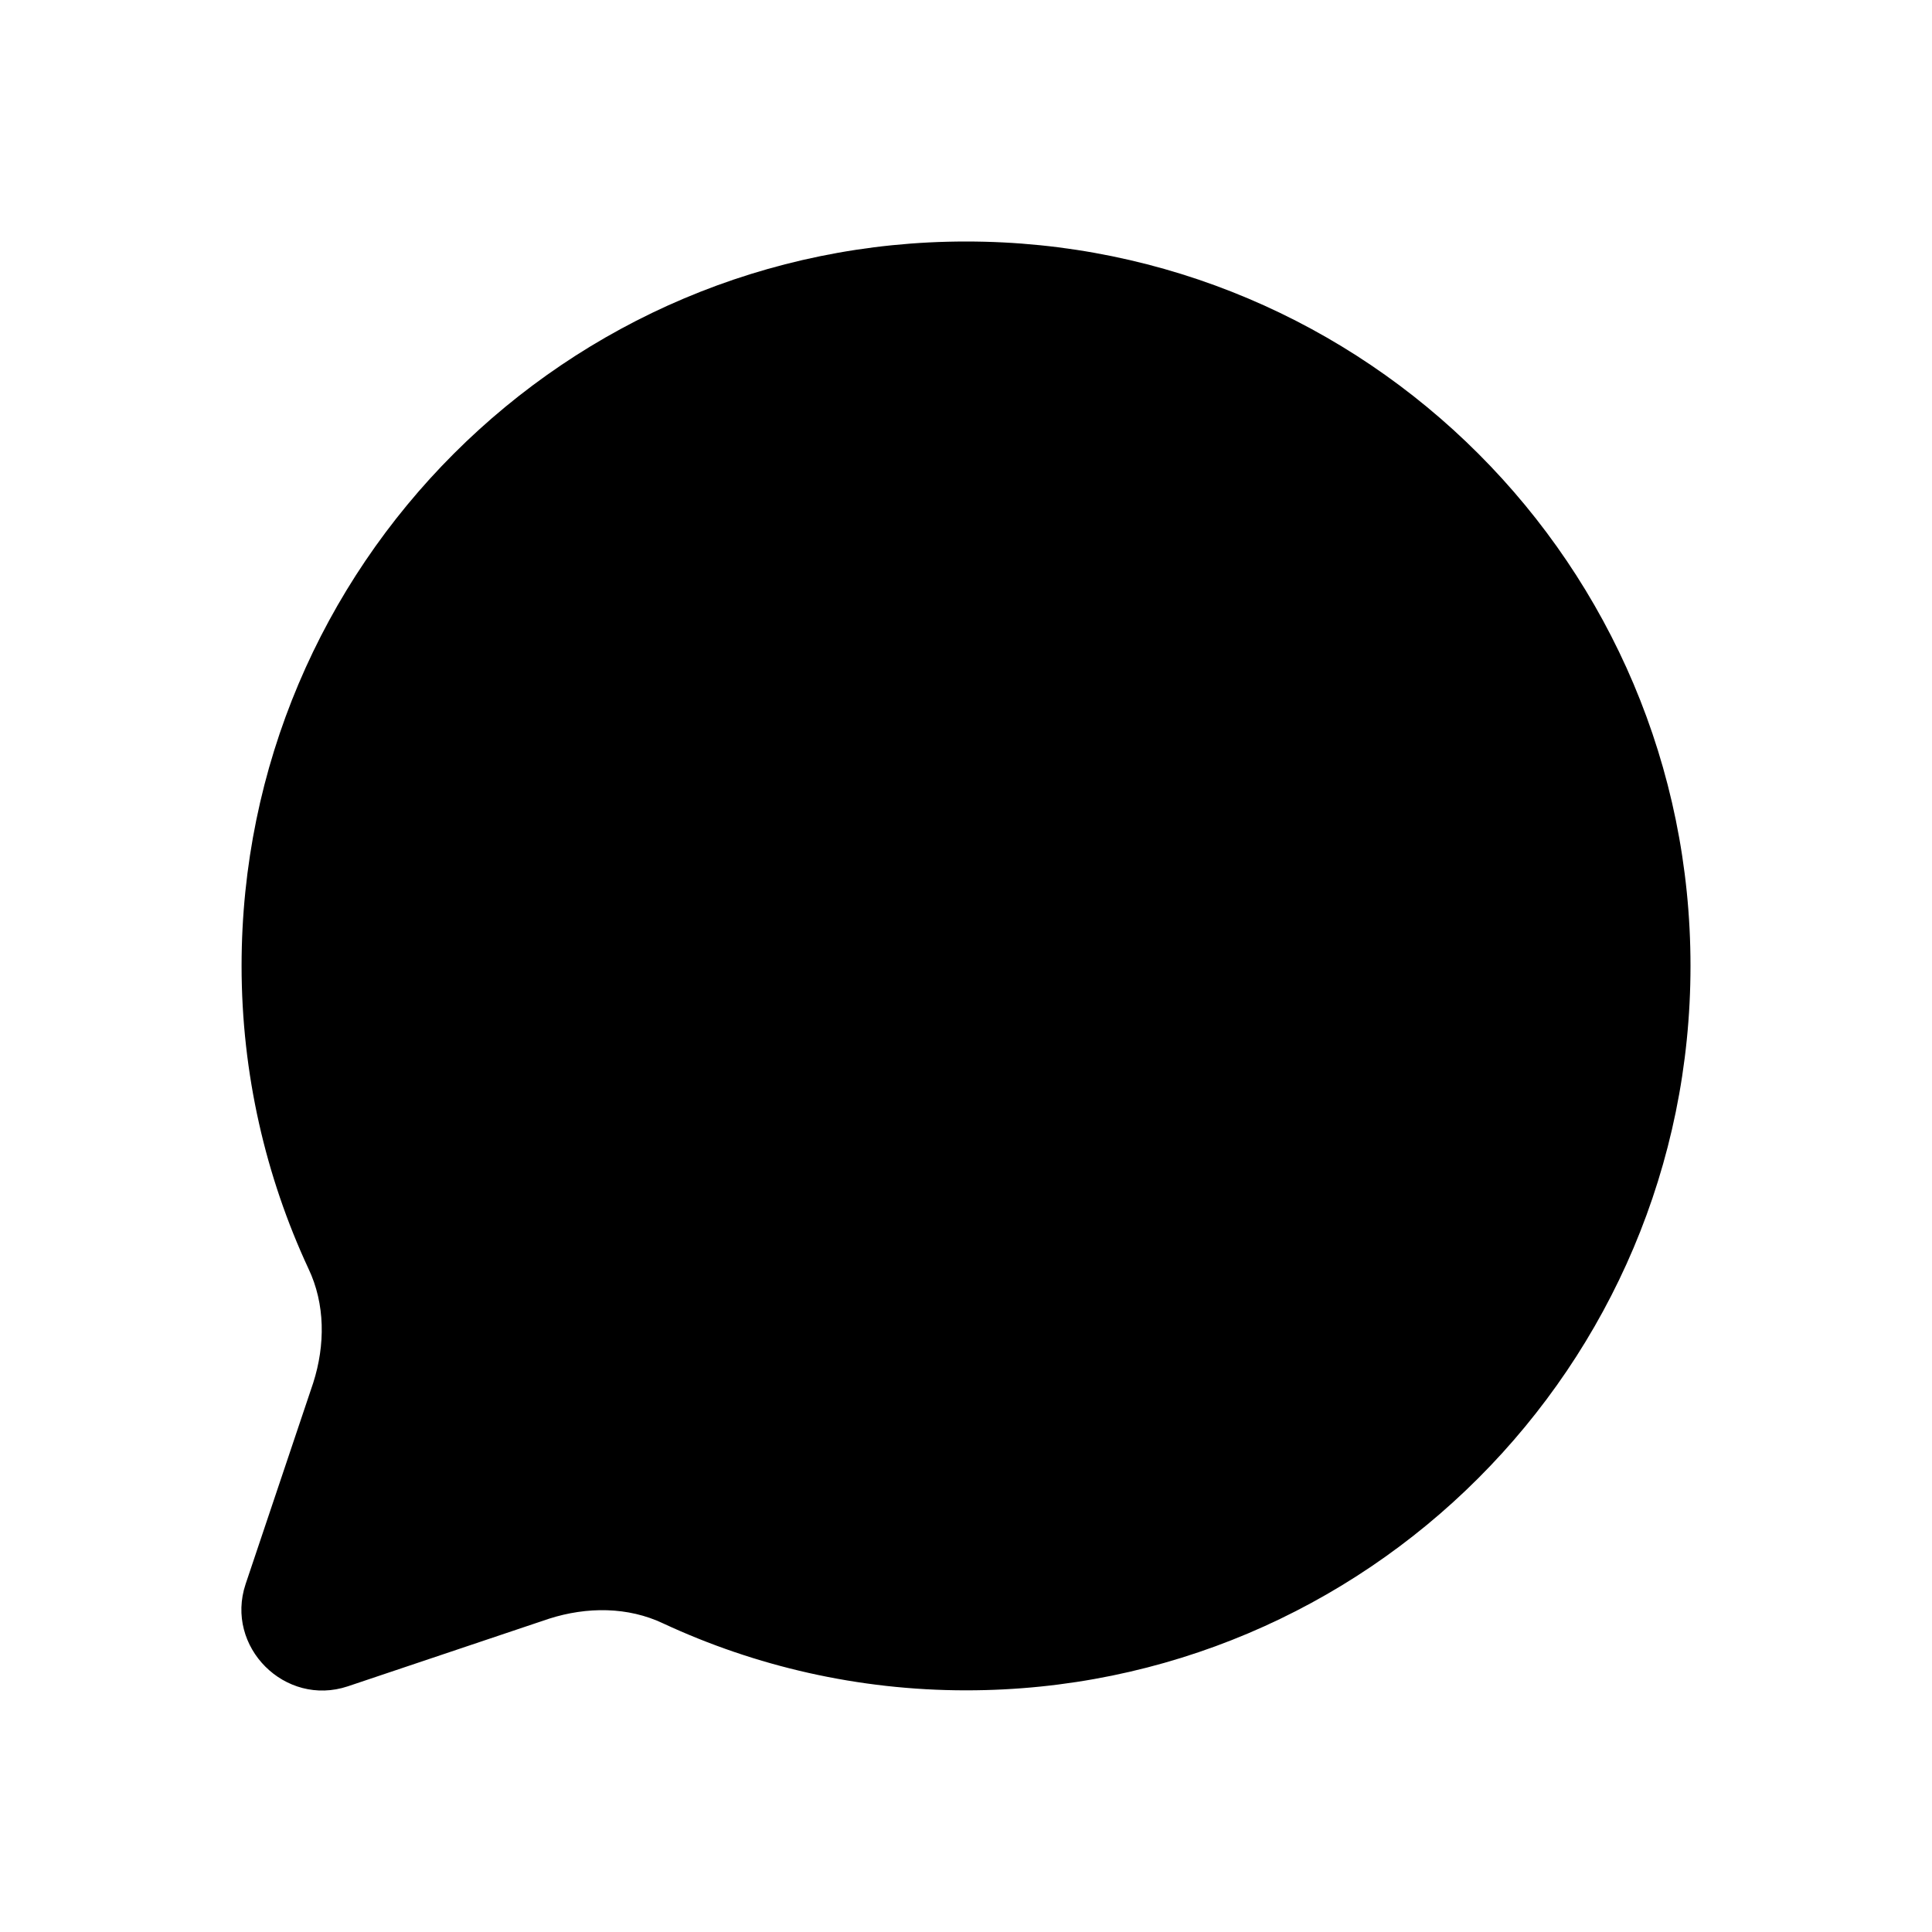<svg width="24" height="24" viewBox="0 0 24 24" fill="none" xmlns="http://www.w3.org/2000/svg">
<path d="M12.001 3C16.971 3 21 7.029 21 11.999C21 16.969 16.971 20.998 12.001 20.998C10.661 20.998 9.381 20.698 8.241 20.168C7.801 19.958 7.291 19.958 6.821 20.108L4.321 20.948C3.541 21.208 2.791 20.458 3.051 19.678L3.891 17.178C4.041 16.708 4.041 16.198 3.831 15.758C3.301 14.618 3.001 13.338 3.001 11.998C3.002 7.029 7.031 3 12.001 3Z" fill="black"/>
</svg>
